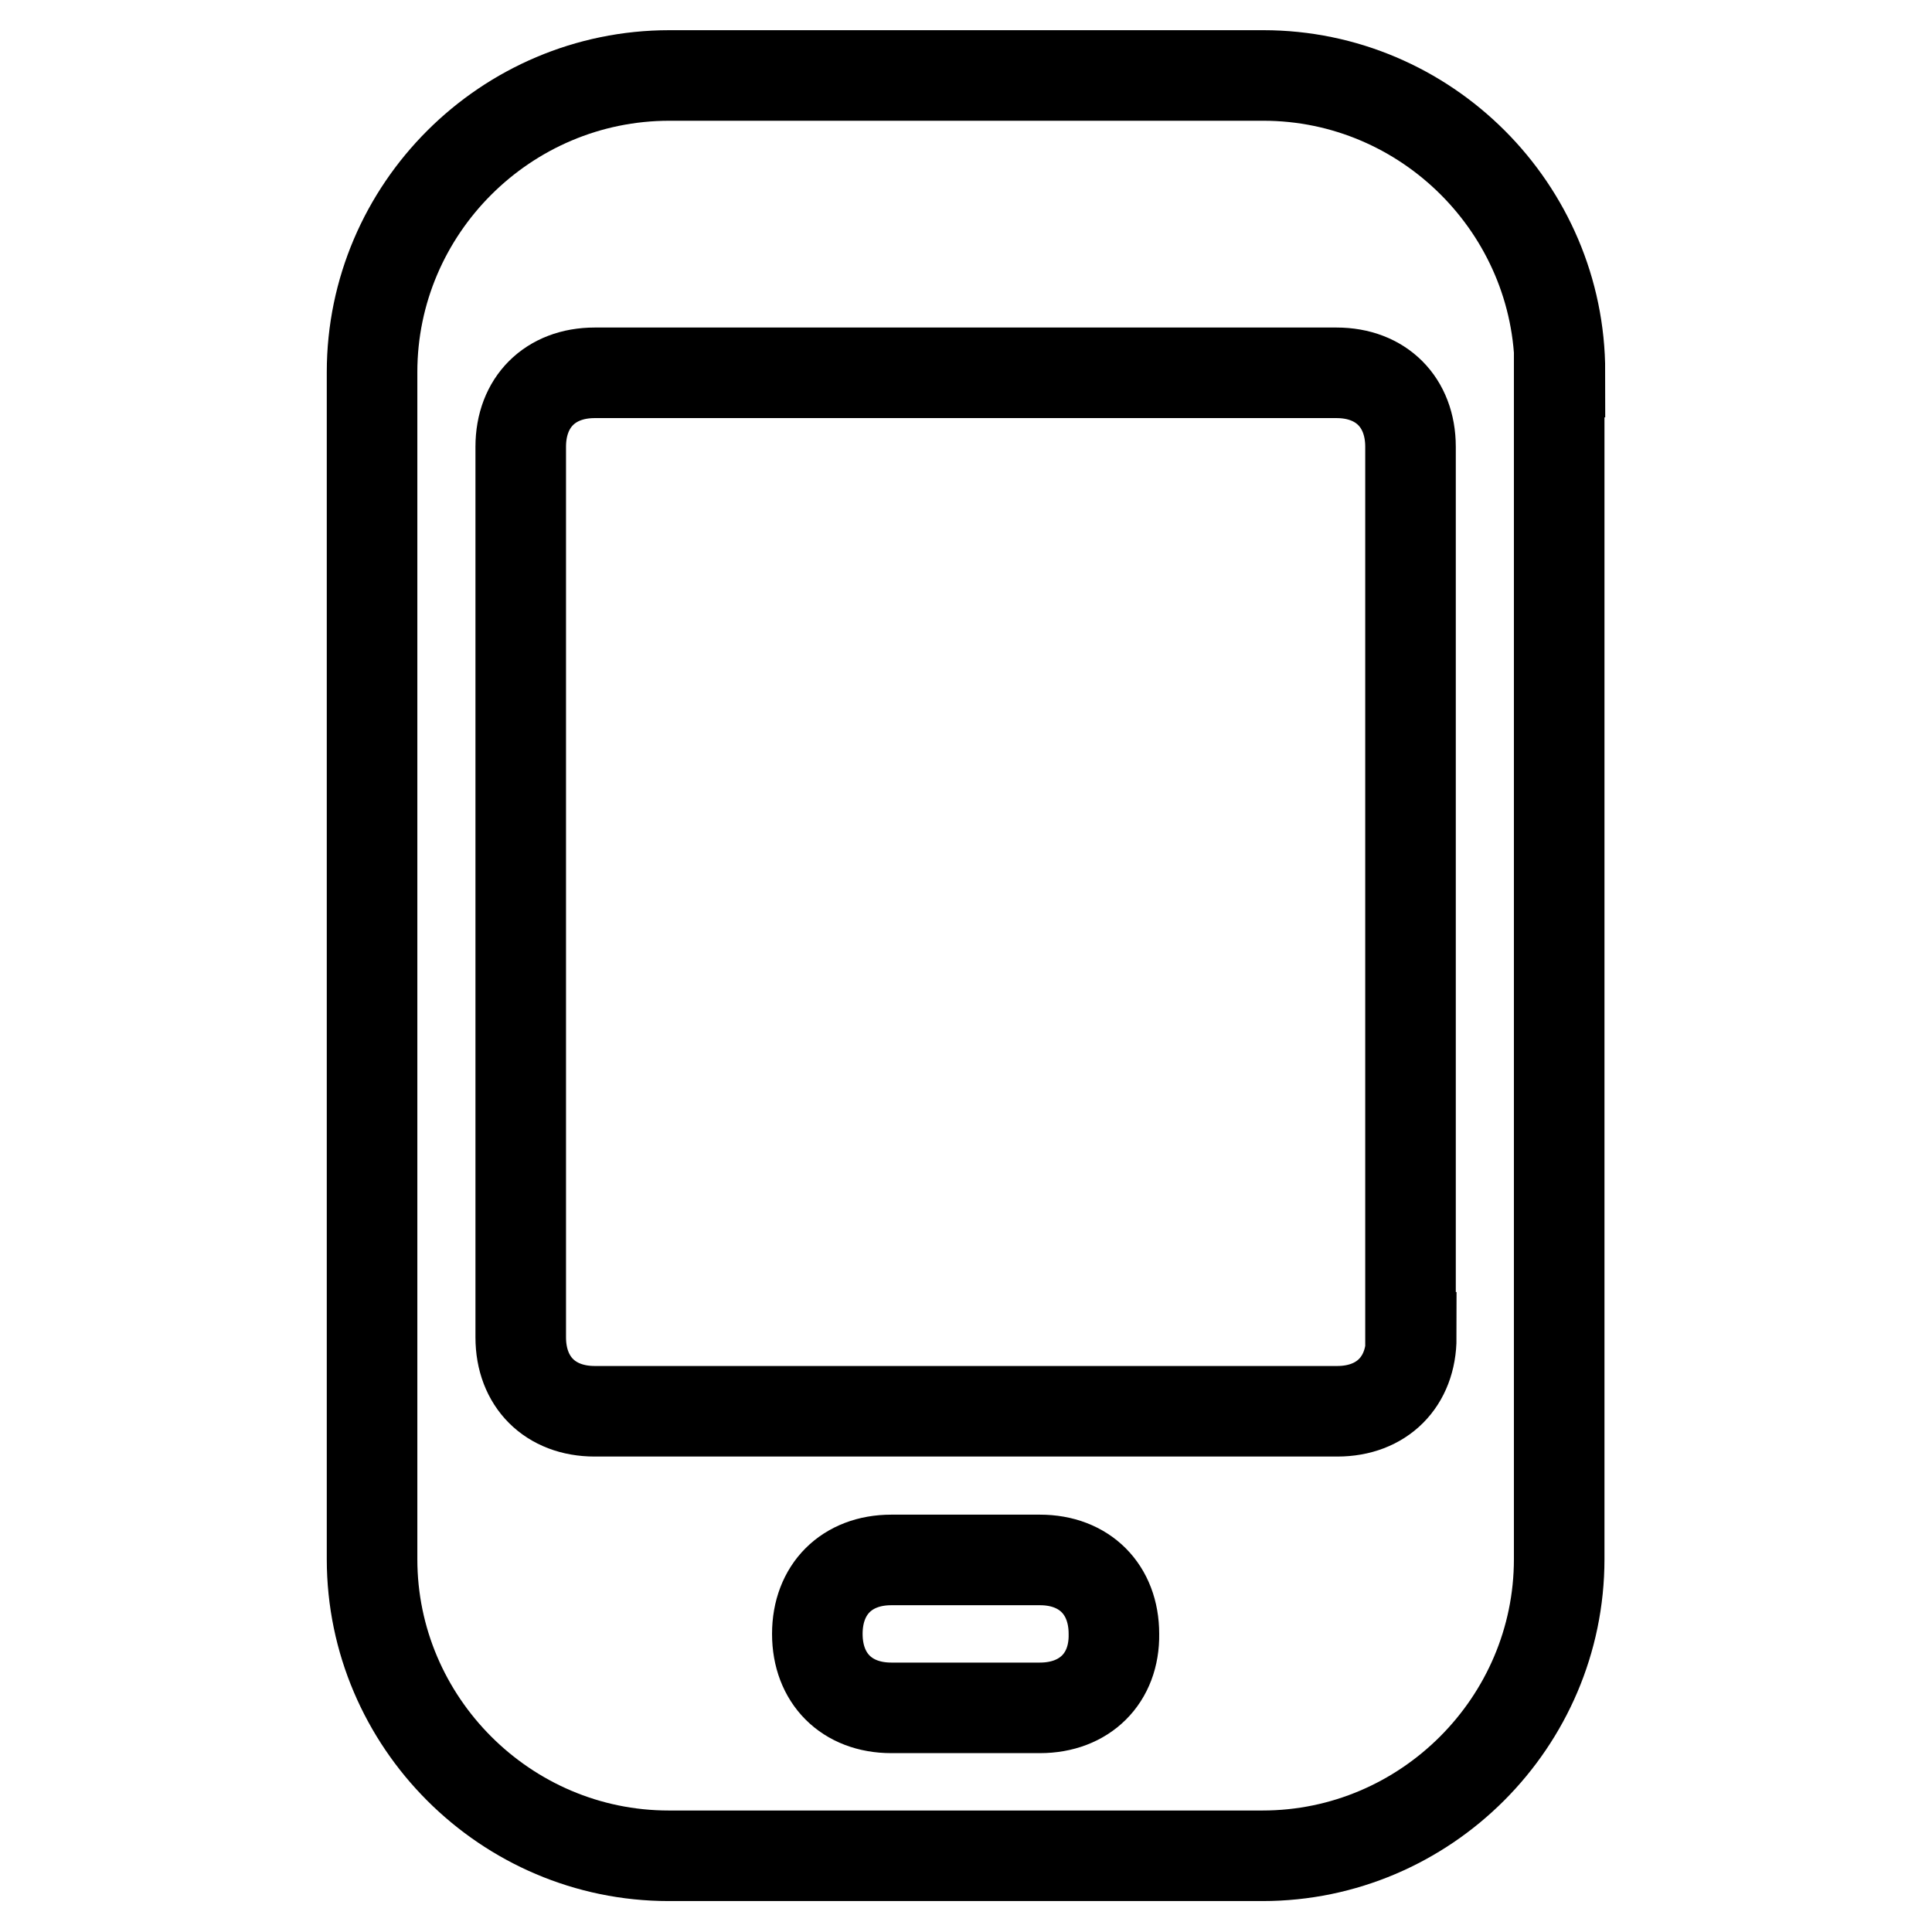 <?xml version="1.0" encoding="utf-8"?>
<!-- Svg Vector Icons : http://www.onlinewebfonts.com/icon -->
<!DOCTYPE svg PUBLIC "-//W3C//DTD SVG 1.1//EN" "http://www.w3.org/Graphics/SVG/1.1/DTD/svg11.dtd">
<svg version="1.1" xmlns="http://www.w3.org/2000/svg" xmlns:xlink="http://www.w3.org/1999/xlink" x="0px" y="0px" viewBox="0 0 256 256" enable-background="new 0 0 256 256" xml:space="preserve">
<g> <path stroke-width="12" fill-opacity="0" stroke="#000000"  d="M206.7,49.3c0-21.6-17.7-39.3-39.3-39.3H88.7C67,10,49.3,27.7,49.3,49.3v157.3c0,21.6,17.7,39.3,39.3,39.3 h78.7c21.6,0,39.3-17.7,39.3-39.3V49.3L206.7,49.3z M137.8,226.3h-19.7c-5.9,0-9.8-3.9-9.8-9.8c0-5.9,3.9-9.8,9.8-9.8h19.7 c5.9,0,9.8,3.9,9.8,9.8C147.7,222.4,143.7,226.3,137.8,226.3z M187,177.2c0,5.9-3.9,9.8-9.8,9.8H78.8c-5.9,0-9.8-3.9-9.8-9.8v-118 c0-5.9,3.9-9.8,9.8-9.8h98.3c5.9,0,9.8,3.9,9.8,9.8V177.2L187,177.2z"/></g>
</svg>